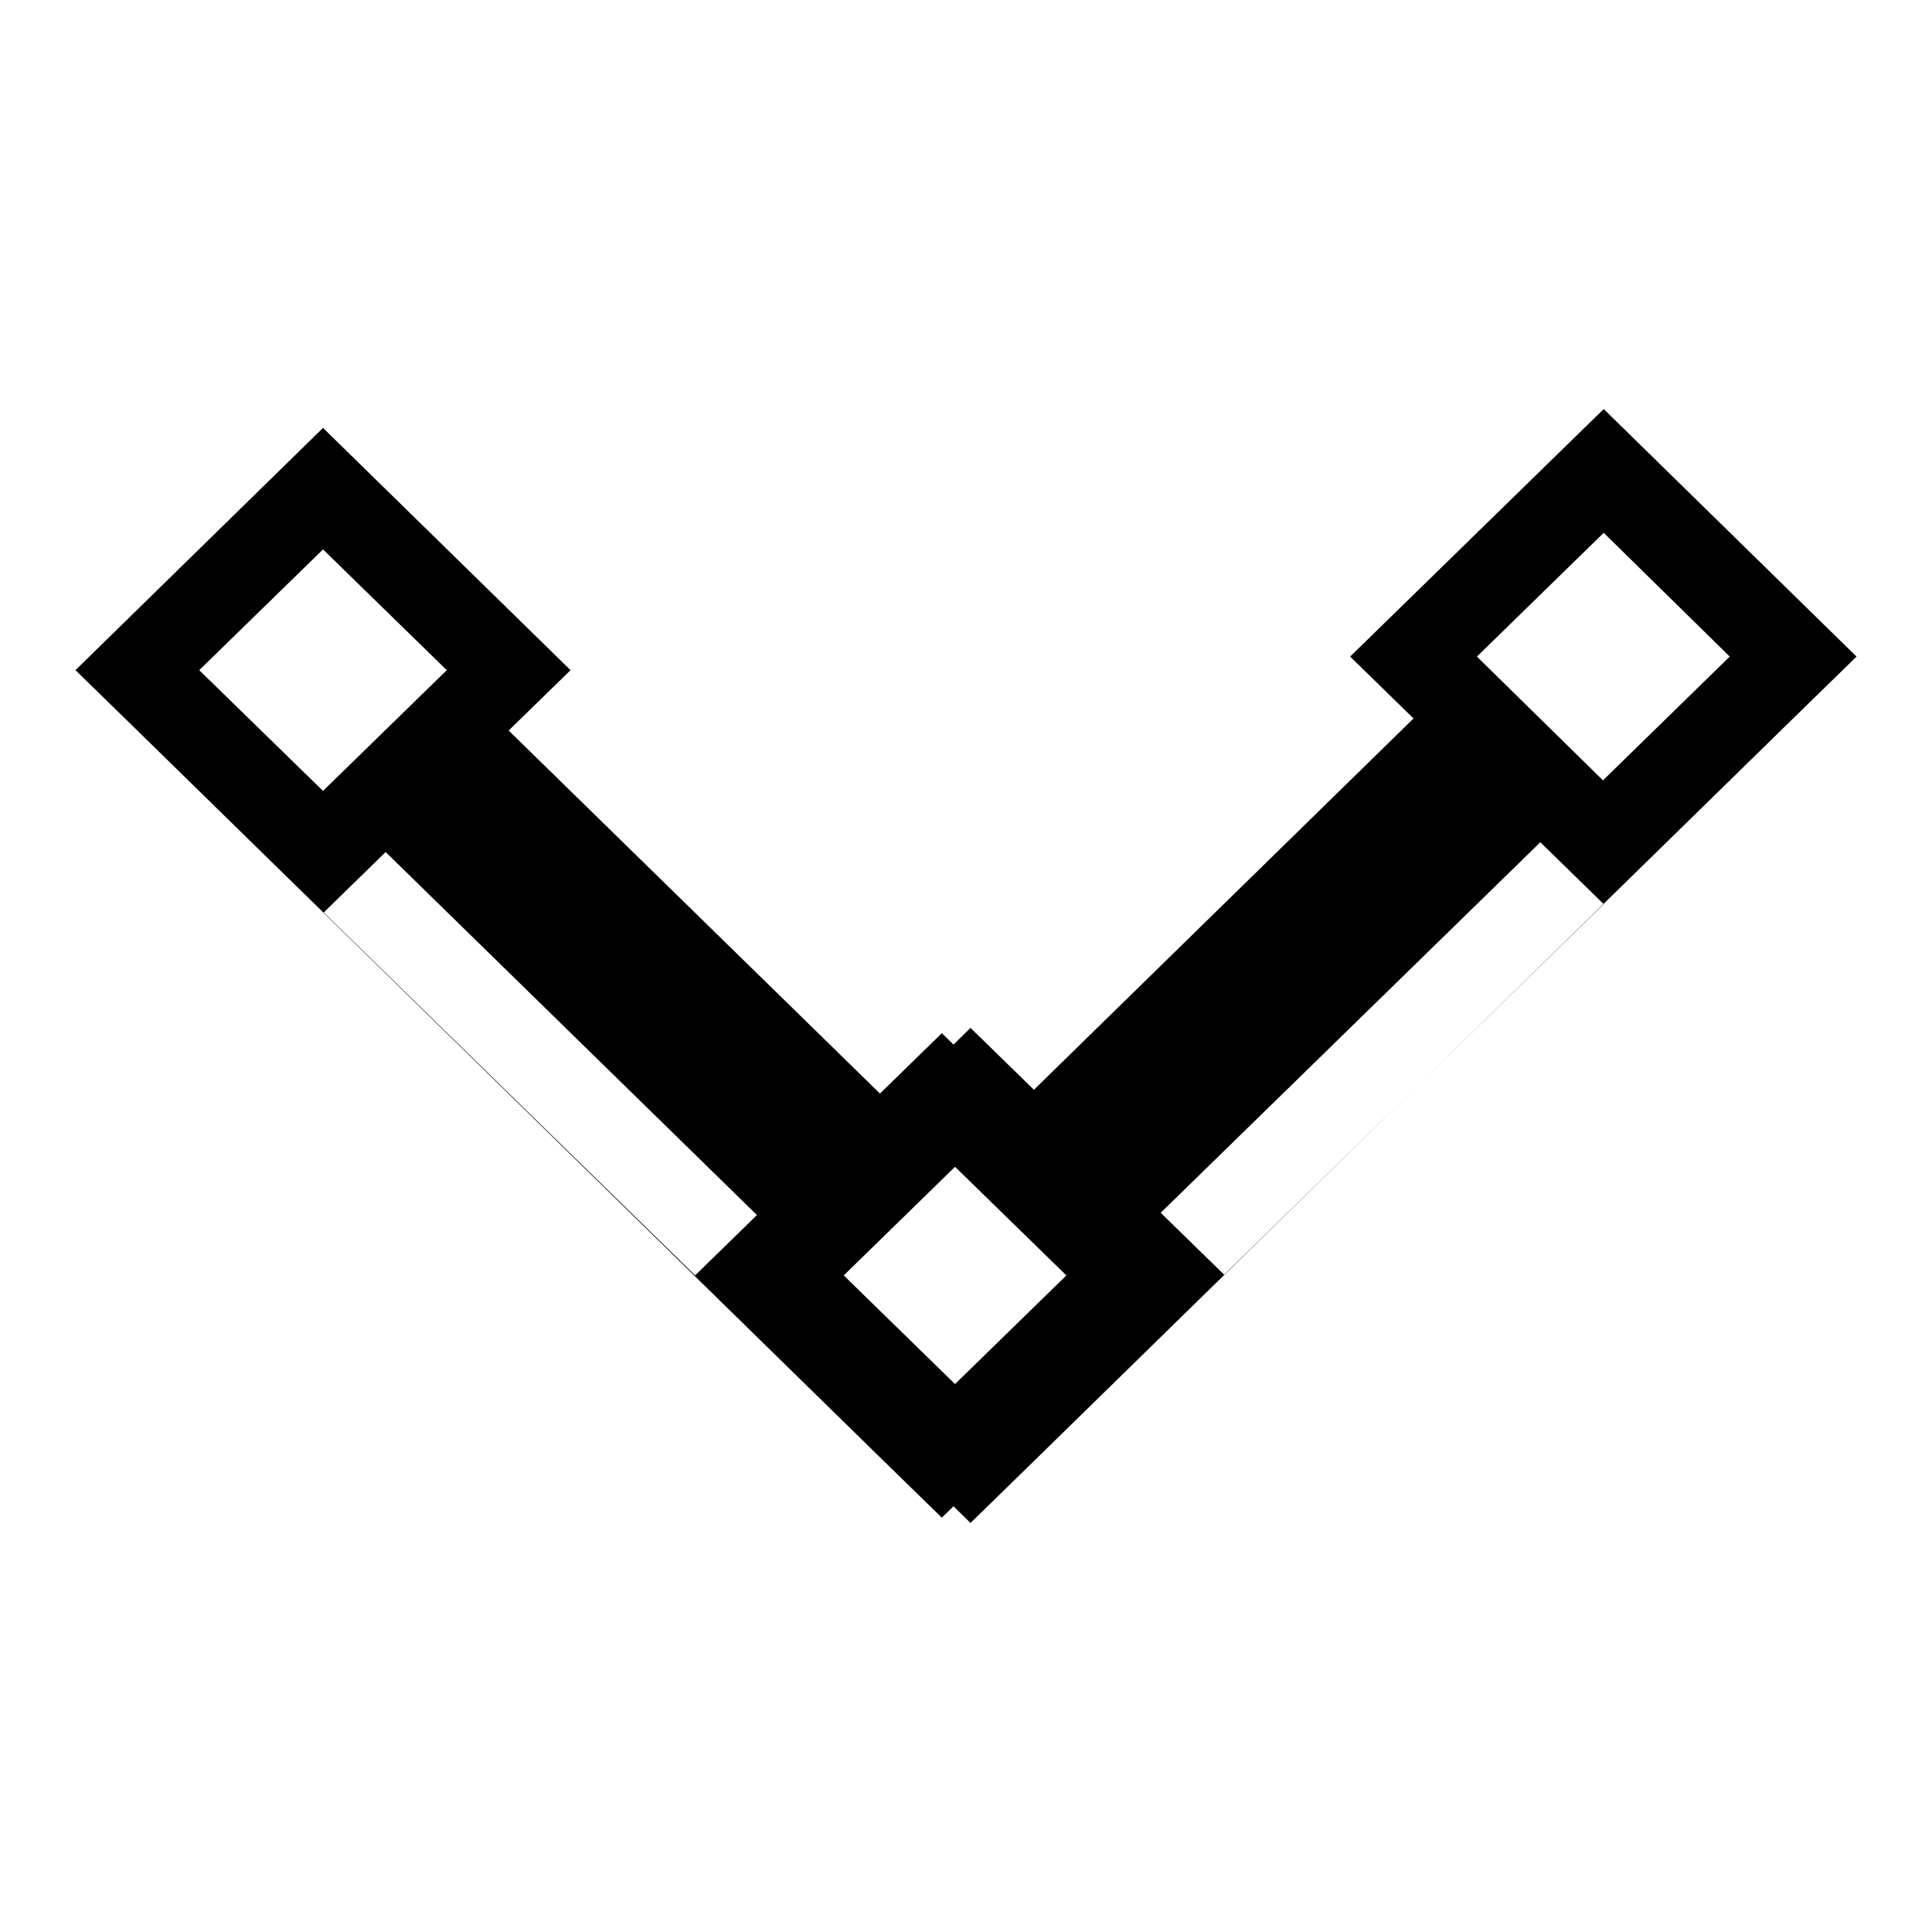 <?xml version="1.0" encoding="utf-8"?>
<!-- Svg Vector Icons : http://www.onlinewebfonts.com/icon -->
<!DOCTYPE svg PUBLIC "-//W3C//DTD SVG 1.1//EN" "http://www.w3.org/Graphics/SVG/1.1/DTD/svg11.dtd">
<svg version="1.1" xmlns="http://www.w3.org/2000/svg" xmlns:xlink="http://www.w3.org/1999/xlink" x="0px" y="0px" viewBox="0 0 256 256" enable-background="new 0 0 256 256" xml:space="preserve">
<g><g><path fill="#000000" d="M18.2,96.8l-8.2-8l32.8-32.1l32.8,32.1l-8.2,8l49.2,48.1l8.2-8l32.8,32.1l-32.8,32.1l-8.2-8 M59.2,88.8l-16.4-16l-16.4,16l16.4,16L59.2,88.8z M100.3,177l-8.2-8l8.2-8l-49.2-48.1l-8.2,8l-8.2-8 M141.3,169l-16.4-16l-16.4,16l16.4,16L141.3,169z"/><path fill="#000000" d="M237.6,95.2L246,87l-33.5-32.8L178.9,87l8.4,8.2L137,144.4l-8.4-8.2L95.1,169l33.5,32.8l8.4-8.2 M195.7,87l16.8-16.4L229.2,87l-16.8,16.4L195.7,87z M153.8,177.1l8.4-8.2l-8.4-8.2l50.3-49.1l8.4,8.2l8.4-8.2 M111.8,169l16.8-16.4l16.8,16.4l-16.8,16.4L111.8,169z"/></g></g>
</svg>